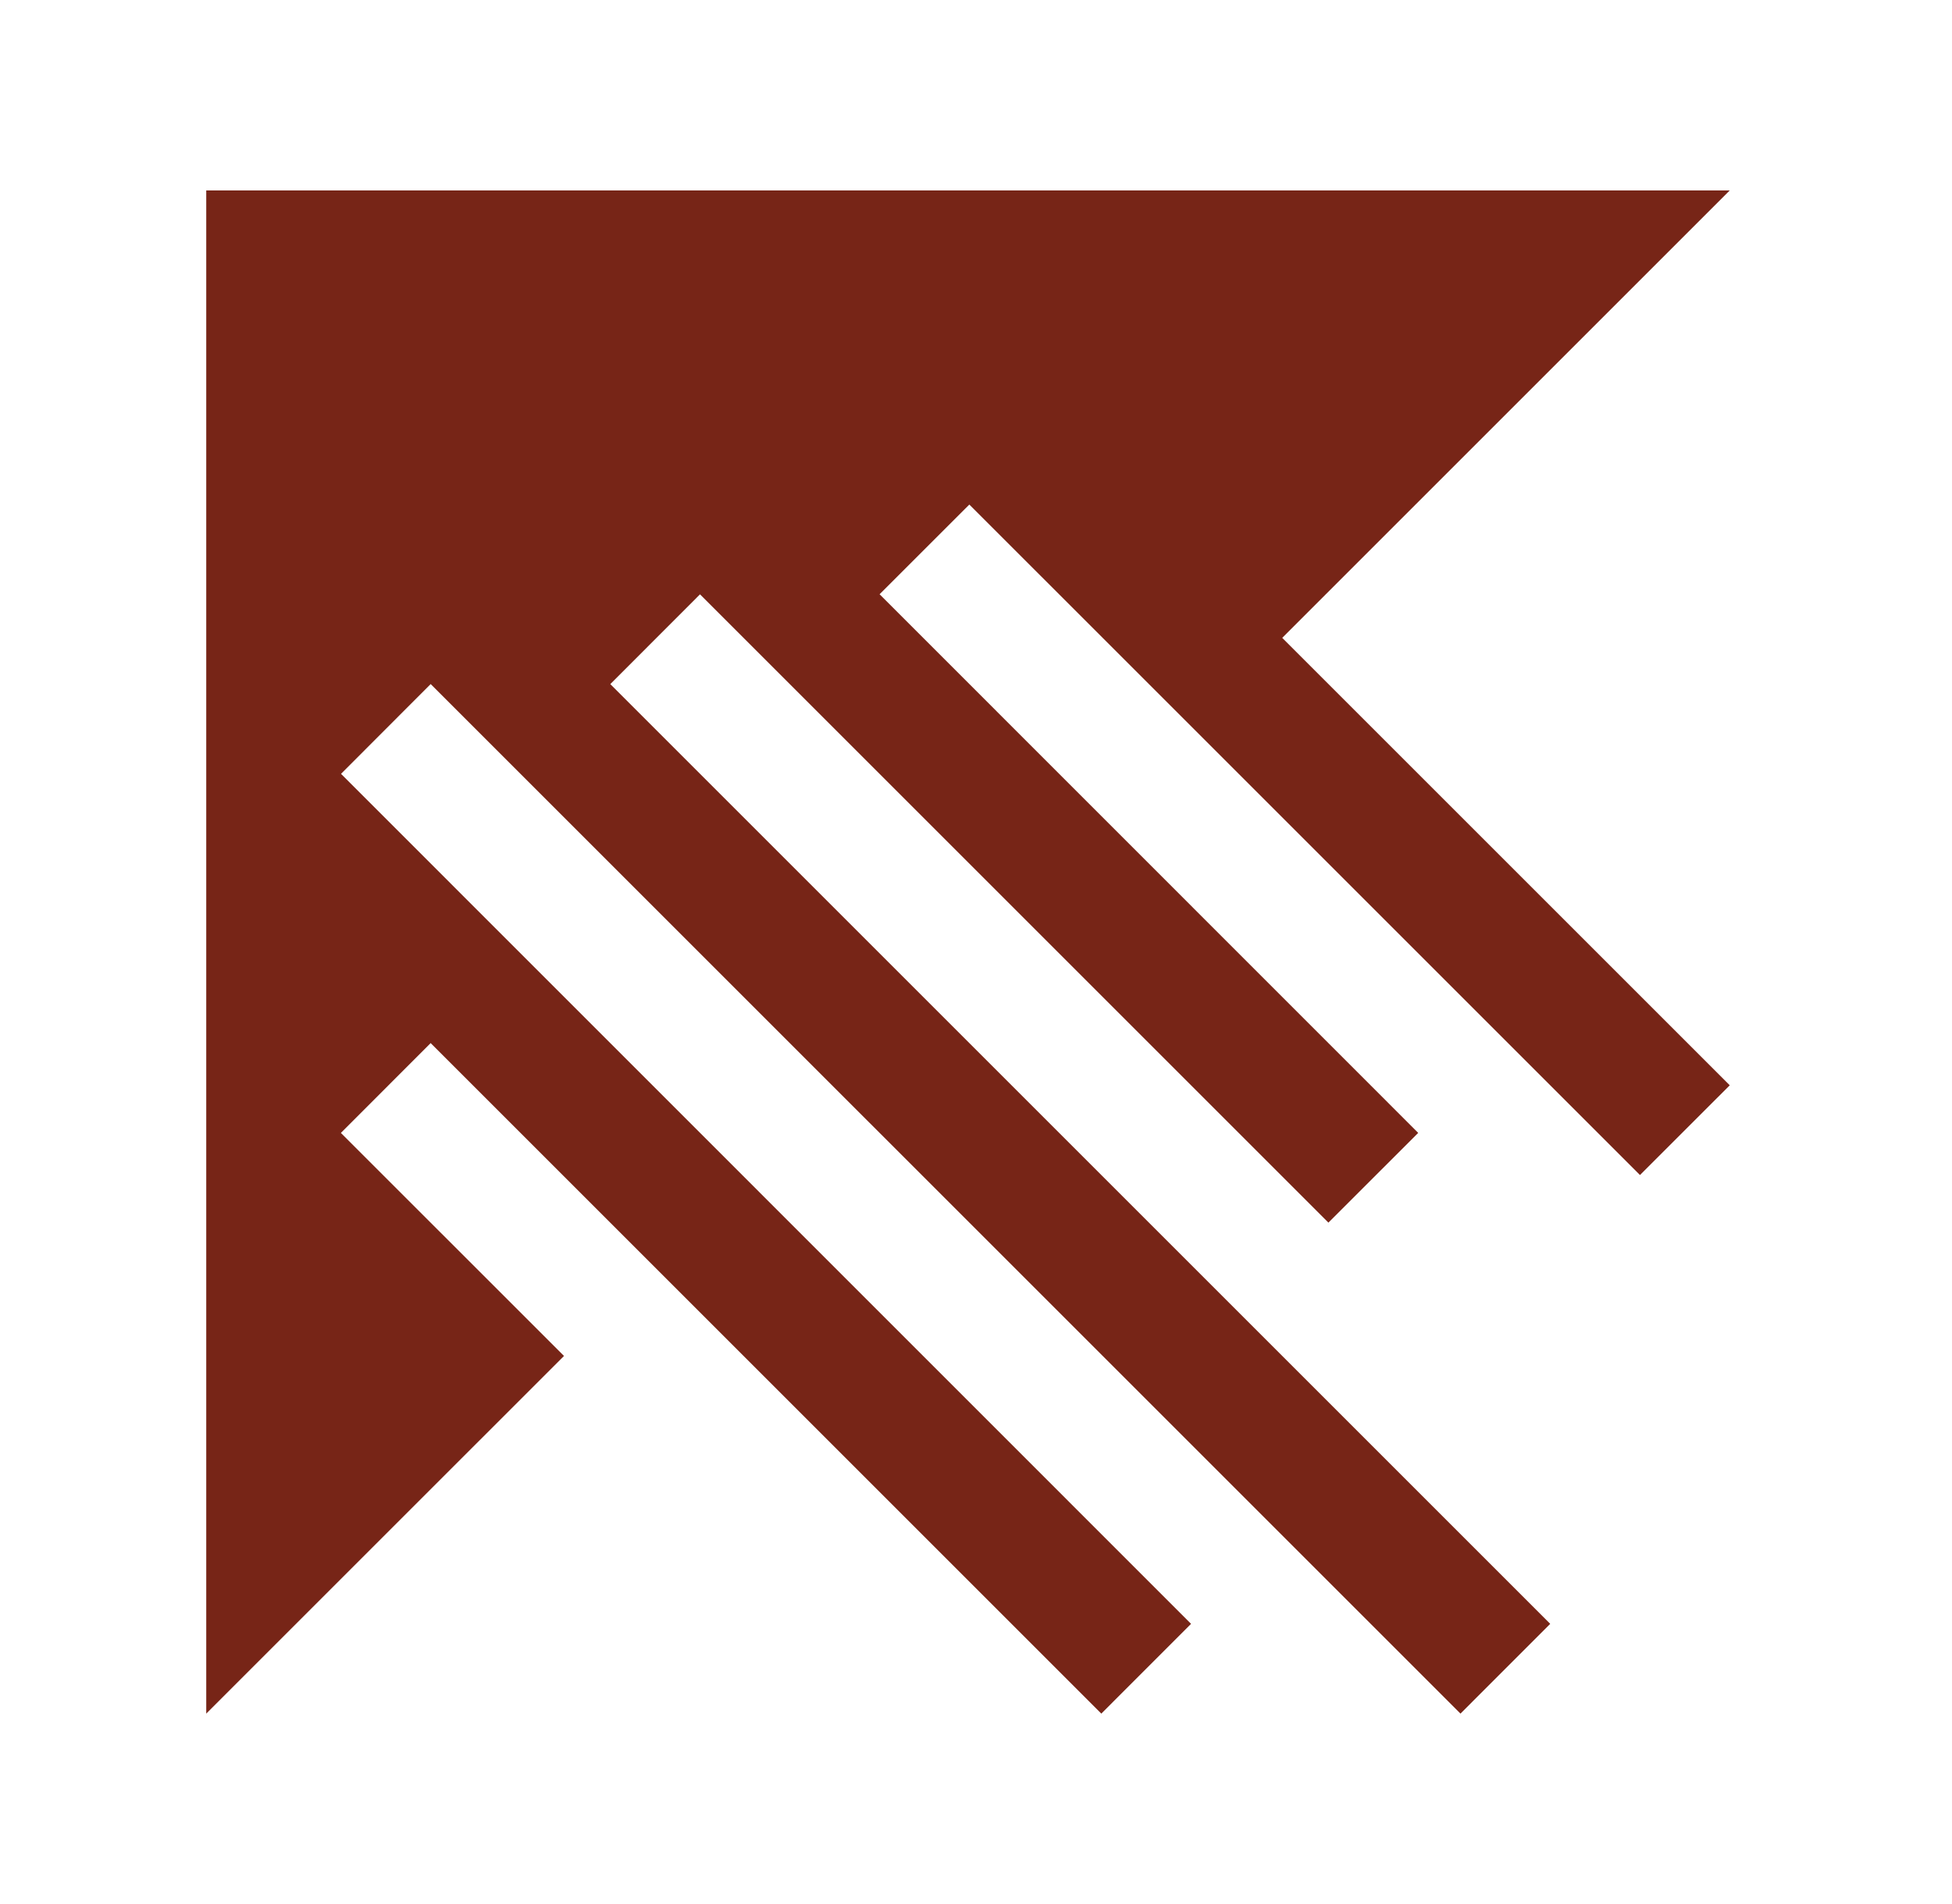<svg xmlns="http://www.w3.org/2000/svg" width="41" height="40" viewBox="0 0 41 40" fill="none"><path d="M36.332 4H4.332V36L11.846 28.486L7.16 23.801L9.046 21.913L9.048 21.914L9.047 21.915L23.132 36L25.017 34.114L7.163 16.257L9.046 14.371L30.676 36L32.561 34.114L13.642 15.195L12.819 14.372L14.703 12.486L27.902 25.685L29.788 23.8L18.475 12.484L20.36 10.6L34.446 24.685L36.332 22.8L26.932 13.4L36.332 4Z" fill="#772517"></path></svg>